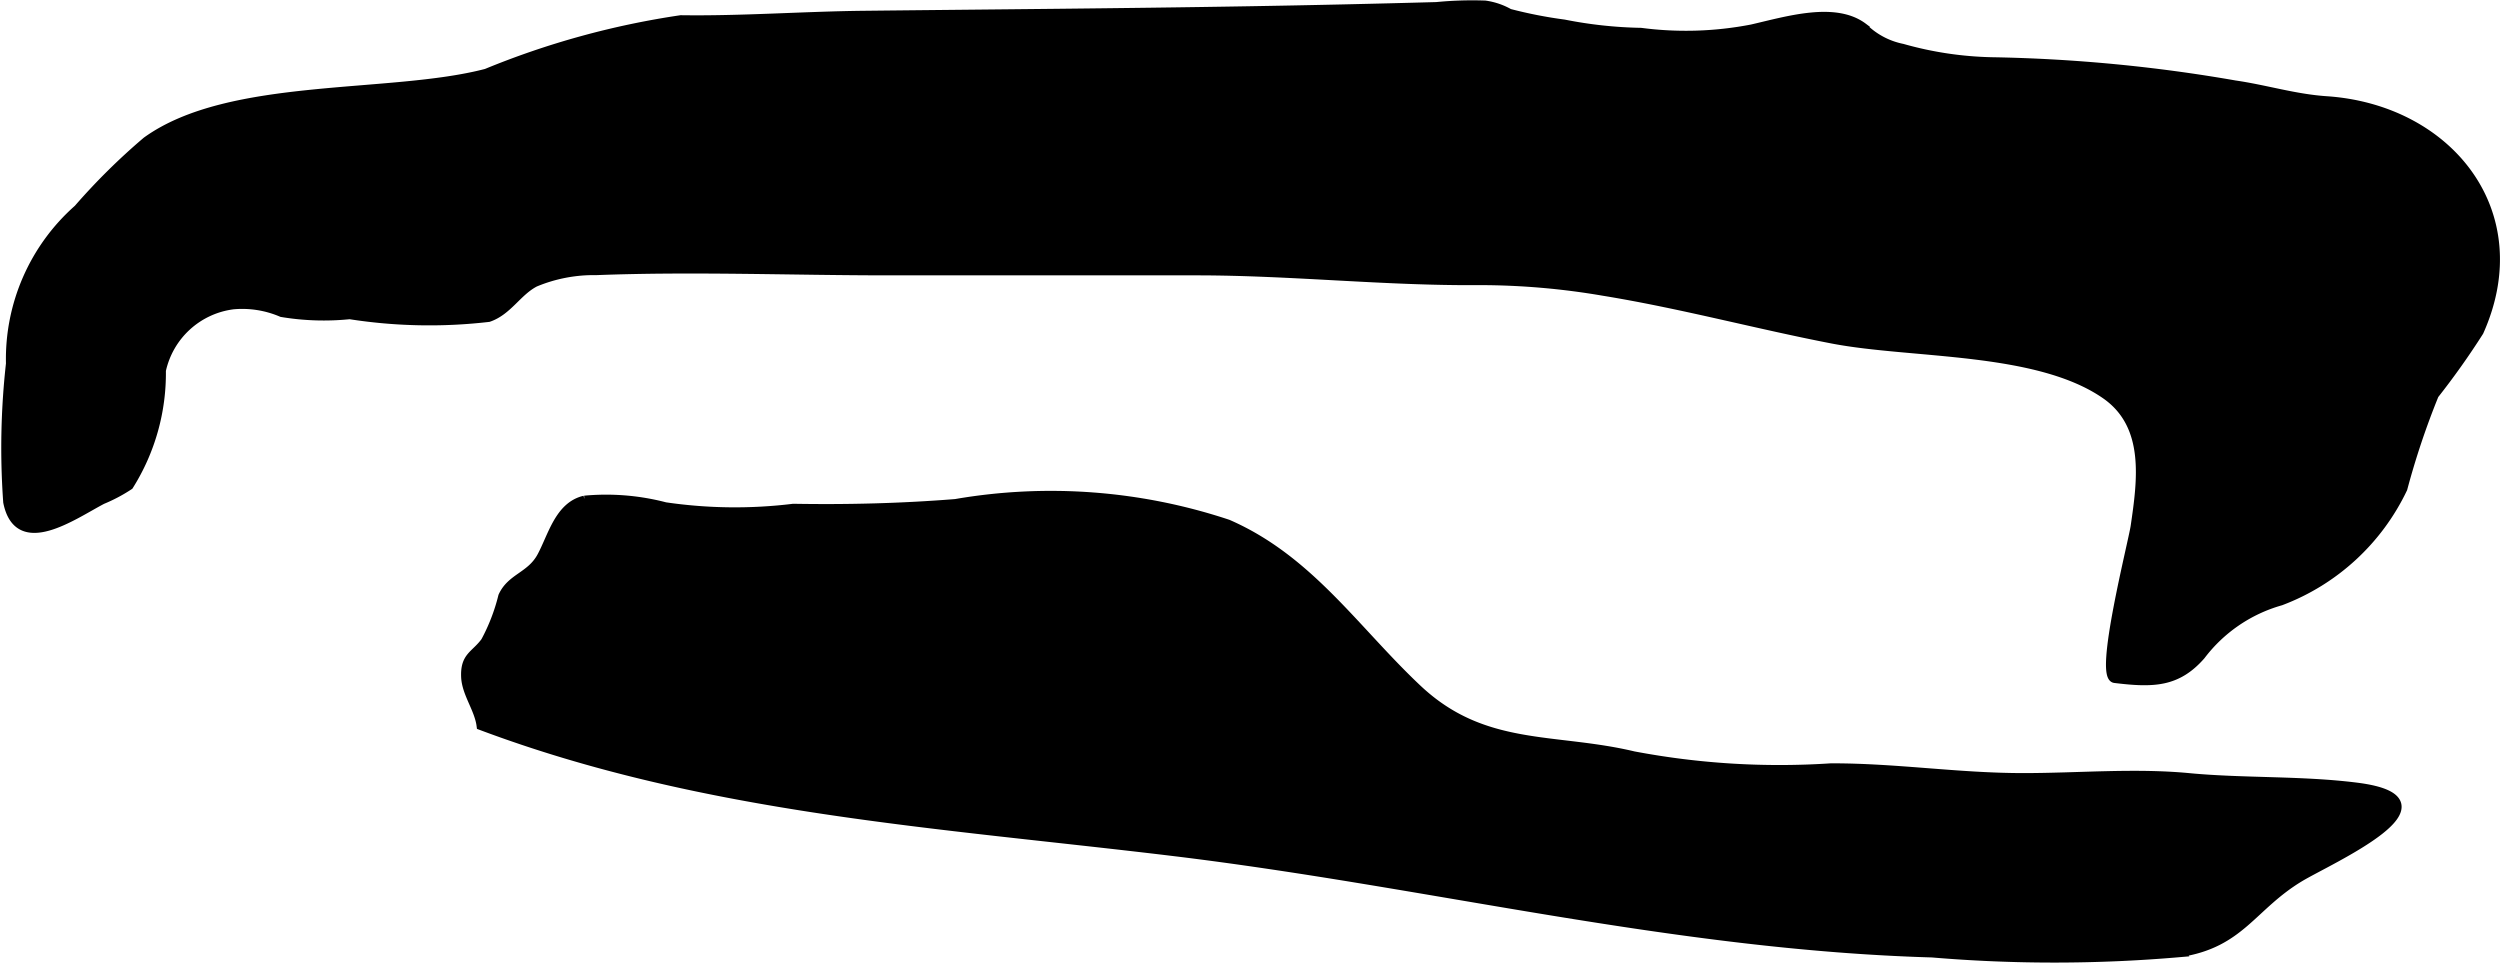 <?xml version="1.0" encoding="UTF-8"?>
<svg xmlns="http://www.w3.org/2000/svg"
     version="1.1"
     width="15.093mm"
     height="5.814mm"
     viewBox="0 0 42.784 16.48">
   <defs>
      <style type="text/css"><![CDATA[
      .a {
        stroke: #000;
        stroke-miterlimit: 10;
        stroke-width: 0.15px;
      }
    ]]></style>
   </defs>
   <path class="a"
         d="M36.032,6.753c-1.168-.81-3.308-.686-4.67-.948-1.276-.246-2.601-.604-3.924-.819a12.559,12.559,0,0,0-2.111-.182c-1.613.014-3.225-.167-4.846-.167H15.213c-1.665,0-3.344-.068-5.006-.004a2.61,2.61,0,0,0-1.051.201c-.302.156-.462.486-.794.6a8.797,8.797,0,0,1-2.377-.047,4.373,4.373,0,0,1-1.164-.037,1.716,1.716,0,0,0-.829-.132,1.439,1.439,0,0,0-1.228,1.122,3.614,3.614,0,0,1-.554,1.97,2.706,2.706,0,0,1-.461.244c-.498.261-1.438.938-1.619.038a13.013,13.013,0,0,1,.047-2.37,3.427,3.427,0,0,1,1.158-2.648A10.954,10.954,0,0,1,2.507,2.415C3.93,1.387,6.677,1.682,8.323,1.251a14.169,14.169,0,0,1,3.328-.916c1.047.015,2.098-.065,3.146-.076,2.184-.024,4.368-.04,6.553-.077q1.617-.027,3.234-.072a6.287,6.287,0,0,1,.829-.026,1.158,1.158,0,0,1,.416.141A7.658,7.658,0,0,0,26.767.409a7.401,7.401,0,0,0,1.314.142,5.927,5.927,0,0,0,1.899-.058c.602-.138,1.422-.392,1.907-.027a1.319,1.319,0,0,0,.67.358,6.07,6.07,0,0,0,1.537.23,26.799,26.799,0,0,1,4.154.397c.53.077,1.026.234,1.566.27,2.084.14,3.528,1.912,2.615,3.954a13.224,13.224,0,0,1-.767,1.081,13.412,13.412,0,0,0-.538,1.605A3.807,3.807,0,0,1,39.032,10.286a2.598,2.598,0,0,0-1.365.932c-.409.465-.812.476-1.475.395-.281-.034.304-2.324.346-2.606C36.653,8.219,36.787,7.277,36.032,6.753Z"/>
   <path class="a"
         d="M9.264,9.526c.189-.348.302-.867.74-.969a3.992,3.992,0,0,1,1.38.113,8.21,8.21,0,0,0,2.192.026c.927.016,1.853-.007,2.777-.081a9.593,9.593,0,0,1,4.661.351c1.395.609,2.18,1.822,3.248,2.826,1.129,1.061,2.334.816,3.693,1.14a13.391,13.391,0,0,0,3.377.206c1.121-.003,2.167.167,3.3.167.933,0,1.907-.088,2.834.001.926.088,1.928.043,2.87.163,1.816.232-.474,1.243-.975,1.545-.828.498-1.01,1.13-2.059,1.291a24.897,24.897,0,0,1-4.237.005c-4.415-.128-8.601-1.205-12.982-1.735-4.033-.488-8.021-.718-11.852-2.156-.037-.288-.247-.544-.264-.826-.018-.364.159-.375.336-.614a3.279,3.279,0,0,0,.299-.775C8.748,9.882,9.079,9.864,9.264,9.526Z"/>
</svg>
